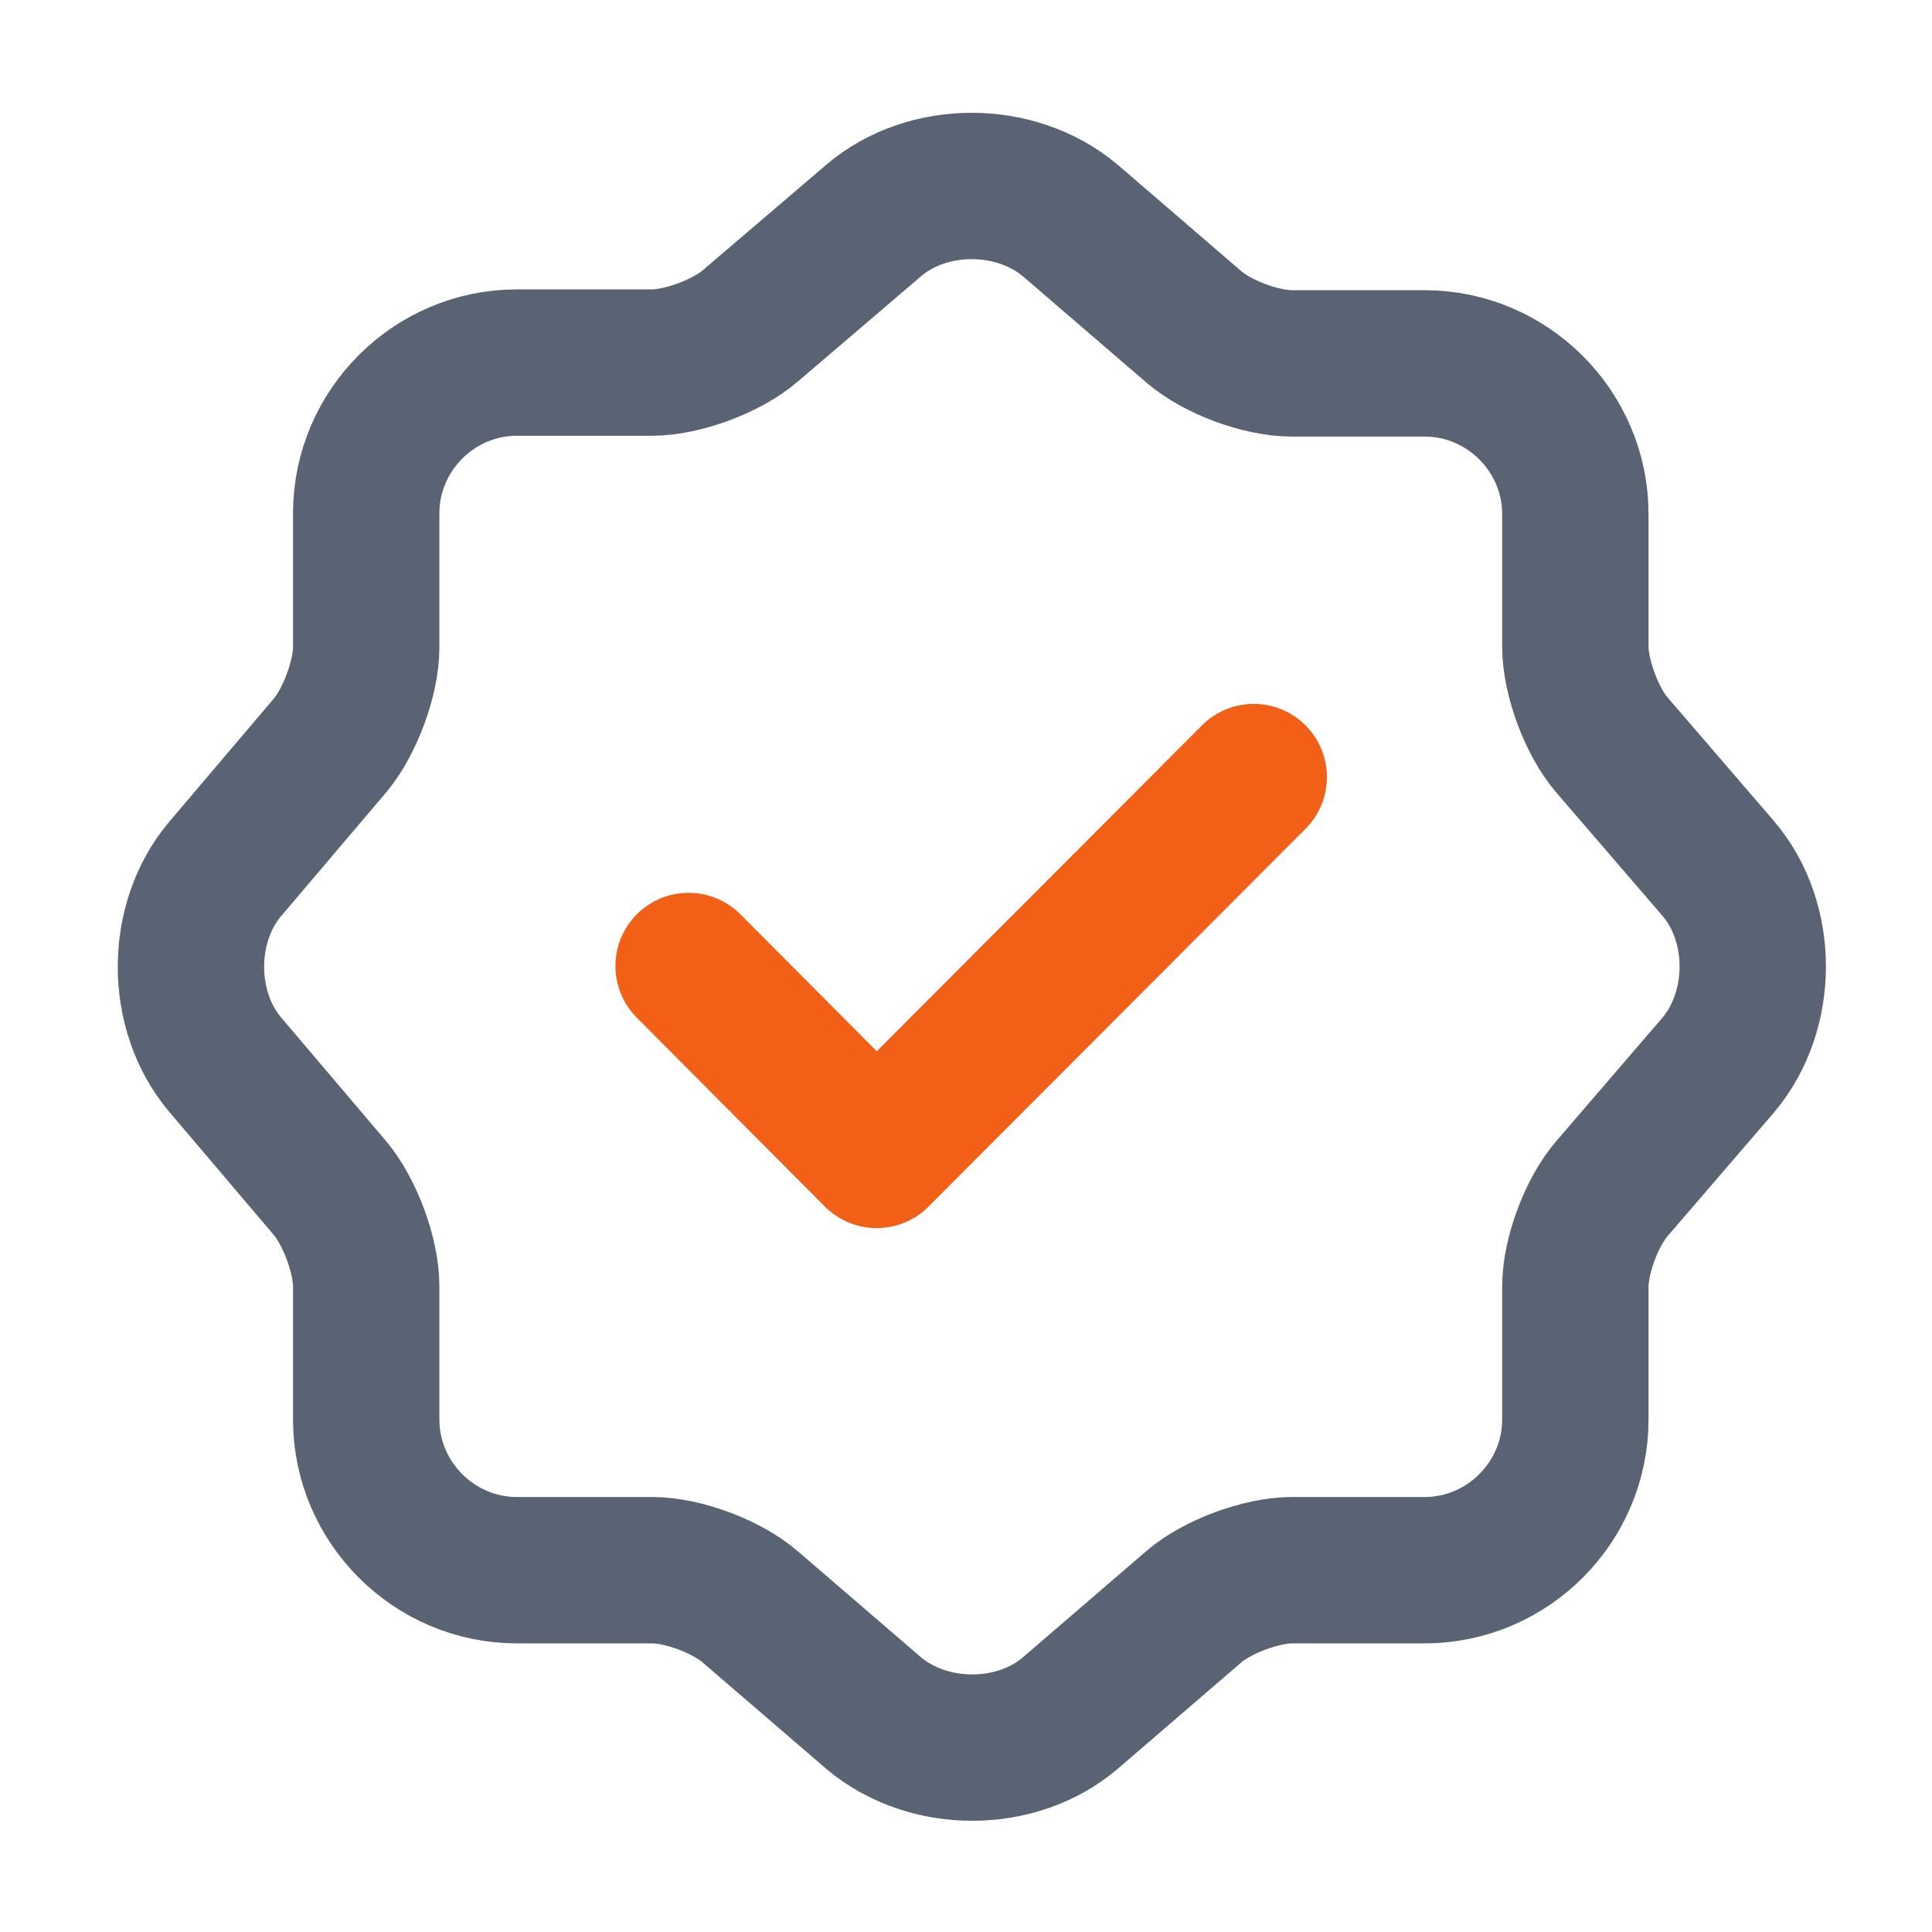 <svg xmlns="http://www.w3.org/2000/svg" width="33" height="33" viewBox="0 0 33 33" fill="none"><g id="vuesax/linear/verify"><g id="vuesax/linear/verify_2"><g id="verify"><path id="Vector" d="M11.762 16.5L14.975 19.727L21.415 13.273" stroke="#F25F17" stroke-width="2.5" stroke-linecap="round" stroke-linejoin="round"></path><path id="Vector_2" d="M14.922 3.767C15.842 2.98 17.348 2.98 18.282 3.767L20.388 5.58C20.788 5.927 21.535 6.207 22.068 6.207H24.335C25.748 6.207 26.908 7.367 26.908 8.78V11.047C26.908 11.567 27.188 12.327 27.535 12.727L29.348 14.833C30.135 15.753 30.135 17.26 29.348 18.193L27.535 20.3C27.188 20.7 26.908 21.447 26.908 21.98V24.247C26.908 25.66 25.748 26.82 24.335 26.82H22.068C21.548 26.82 20.788 27.1 20.388 27.447L18.282 29.26C17.362 30.047 15.855 30.047 14.922 29.26L12.815 27.447C12.415 27.1 11.668 26.82 11.135 26.82H8.828C7.415 26.82 6.255 25.66 6.255 24.247V21.967C6.255 21.447 5.975 20.7 5.642 20.3L3.842 18.18C3.068 17.26 3.068 15.767 3.842 14.847L5.642 12.727C5.975 12.327 6.255 11.58 6.255 11.06V8.767C6.255 7.353 7.415 6.193 8.828 6.193H11.135C11.655 6.193 12.415 5.913 12.815 5.567L14.922 3.767Z" stroke="#5A6373" stroke-width="2.5" stroke-linecap="round" stroke-linejoin="round"></path></g></g></g></svg>